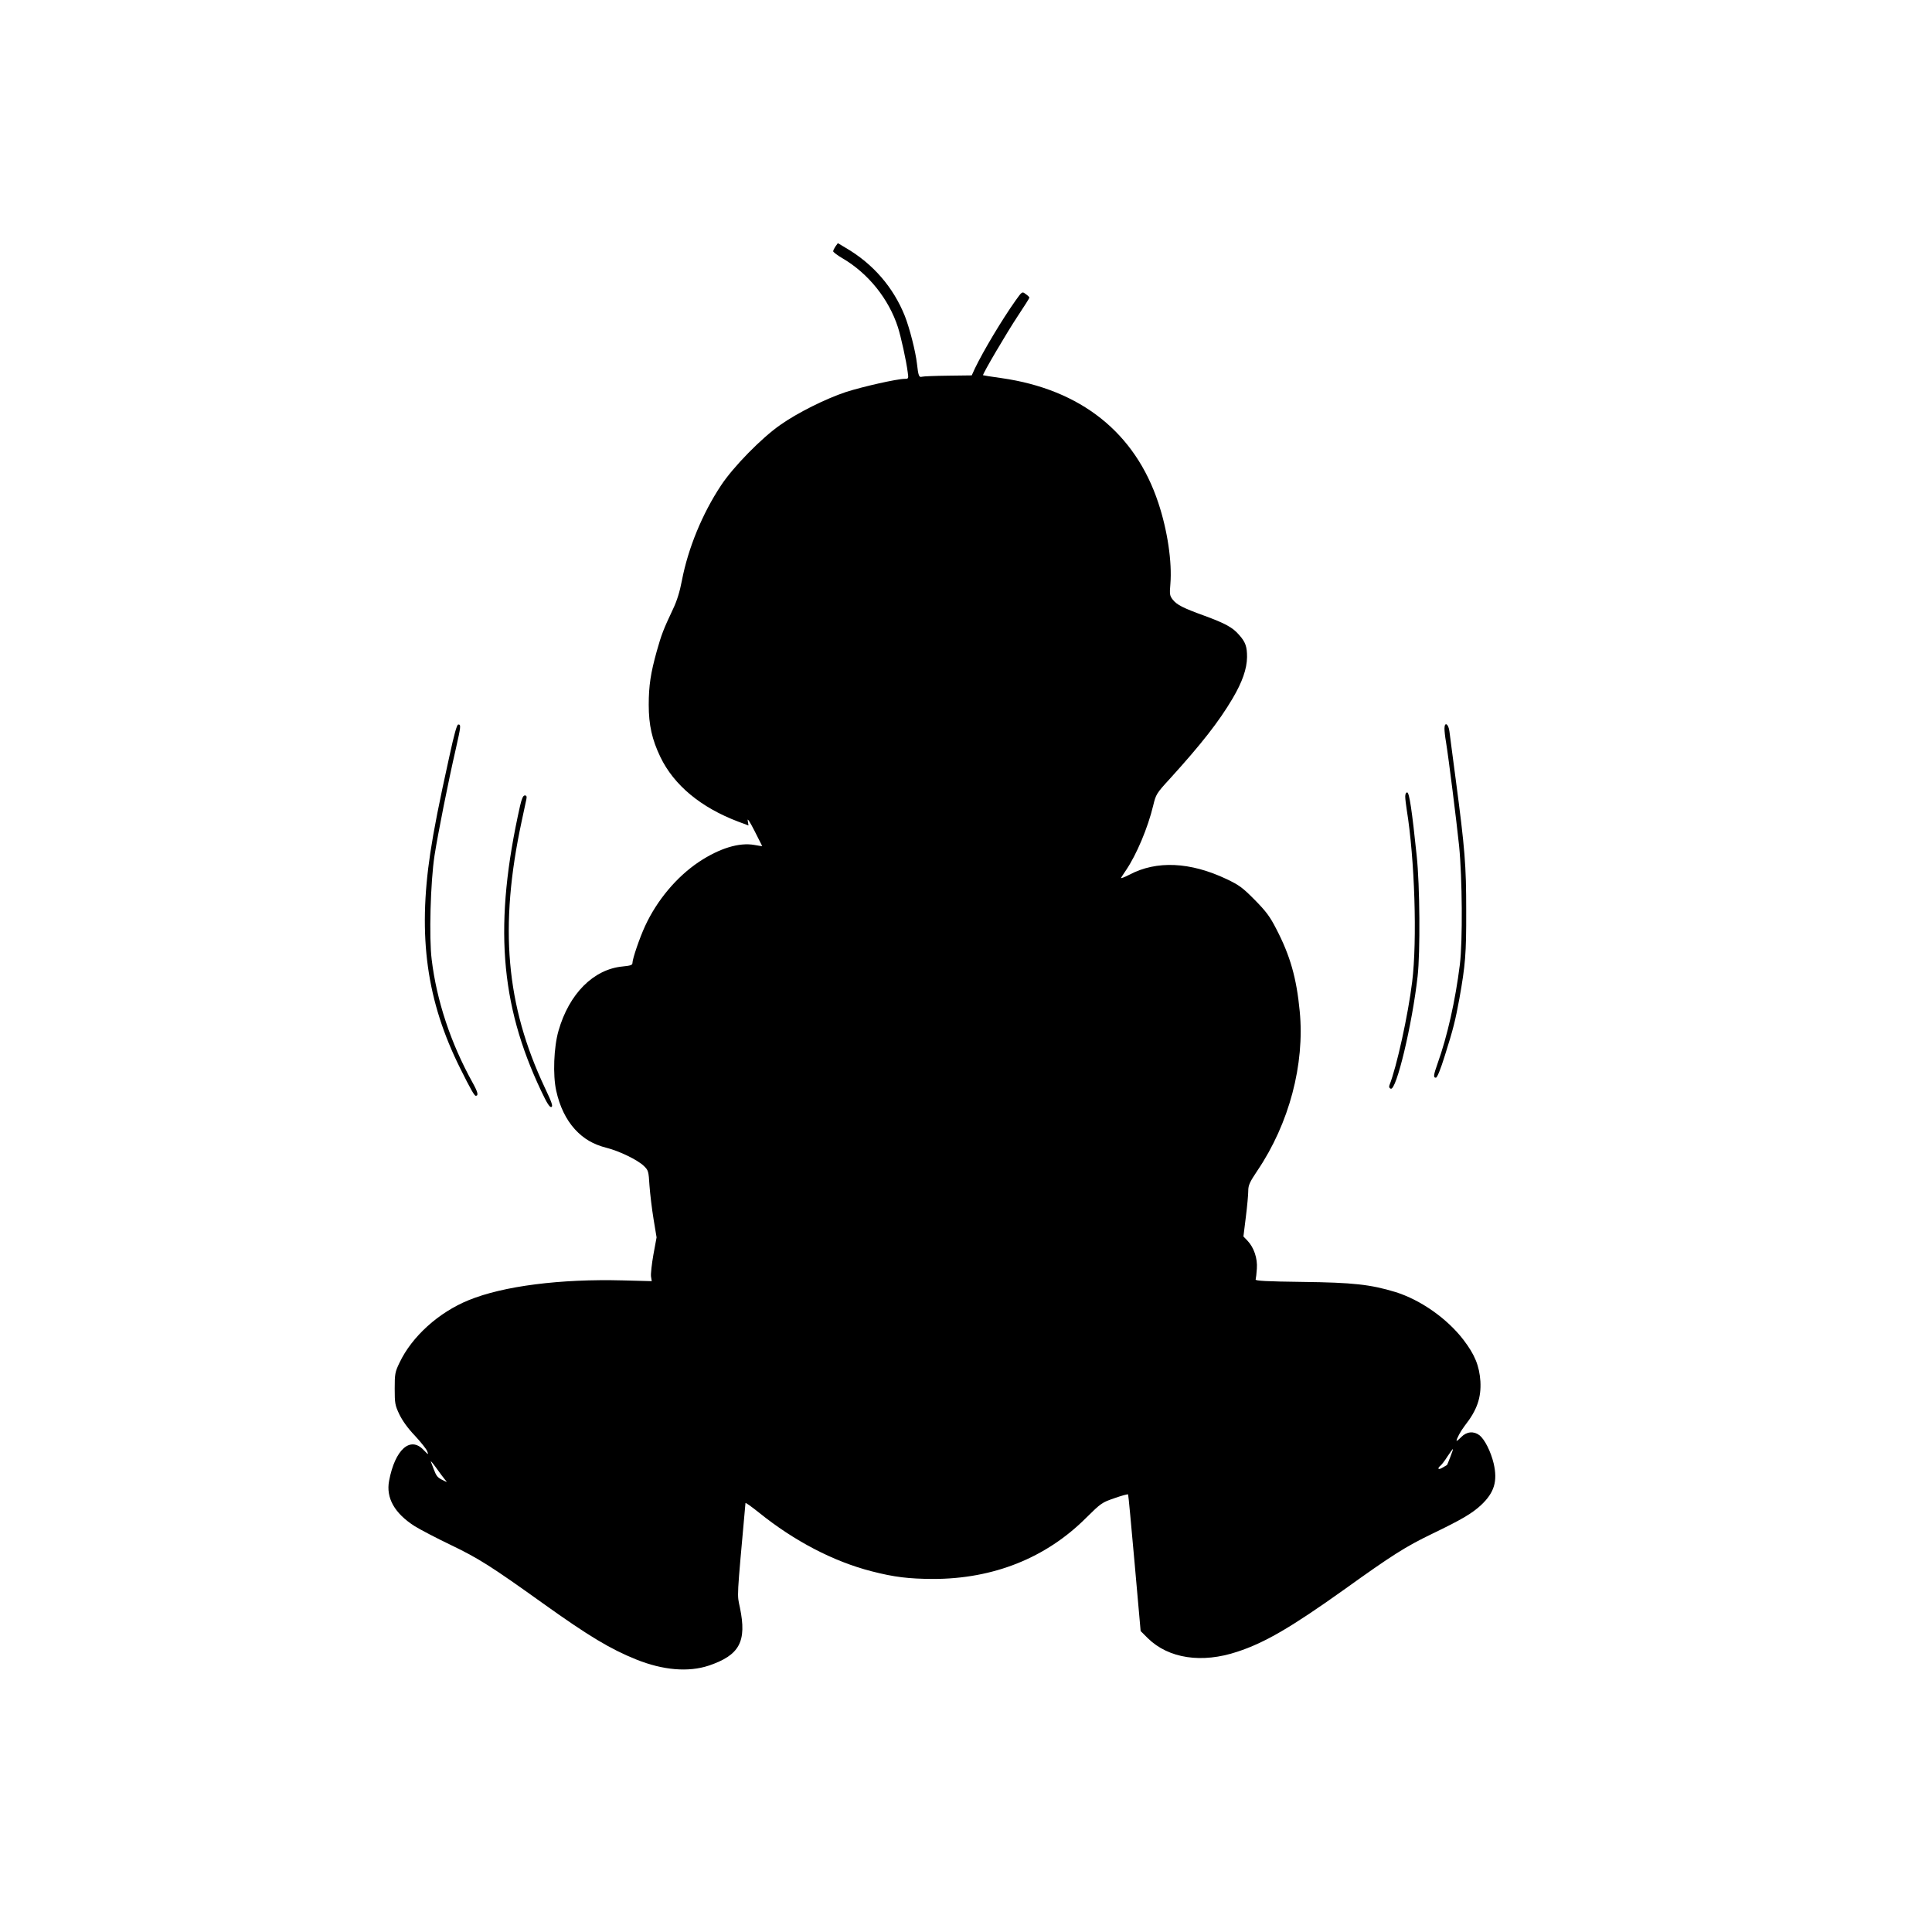 <?xml version="1.0" standalone="no"?>
<!DOCTYPE svg PUBLIC "-//W3C//DTD SVG 20010904//EN"
 "http://www.w3.org/TR/2001/REC-SVG-20010904/DTD/svg10.dtd">
<svg version="1.0" xmlns="http://www.w3.org/2000/svg"
 width="1280pt" height="1280pt" viewBox="0 0 1280 1280"
 preserveAspectRatio="xMidYMid meet">
<g transform="translate(0,1280) scale(0.1,-0.1)"
fill="#000000" stroke="none">
<path d="M5535 11167 c-8 -12 -15 -26 -15 -32 0 -5 28 -27 63 -47 170 -100
305 -268 366 -456 20 -63 55 -220 65 -299 6 -41 5 -43 -20 -43 -51 0 -280 -52
-389 -87 -135 -45 -322 -138 -435 -218 -124 -86 -312 -278 -393 -401 -124
-187 -218 -416 -259 -629 -14 -74 -33 -136 -59 -190 -65 -138 -76 -167 -108
-280 -40 -144 -53 -227 -53 -355 0 -134 22 -230 77 -345 90 -187 268 -335 517
-429 l67 -25 -5 32 c-4 20 13 -5 45 -68 28 -55 51 -101 51 -101 0 -1 -24 3
-52 8 -101 18 -231 -22 -367 -112 -148 -99 -278 -254 -357 -425 -37 -80 -84
-218 -84 -246 0 -13 -14 -17 -64 -22 -194 -18 -356 -181 -426 -427 -31 -108
-38 -292 -15 -396 23 -105 65 -191 124 -256 58 -63 121 -100 211 -123 83 -21
203 -79 245 -119 31 -30 32 -35 38 -131 4 -55 16 -155 27 -222 l20 -121 -21
-114 c-11 -62 -18 -127 -16 -144 l5 -32 -191 5 c-414 11 -793 -37 -1022 -131
-199 -81 -376 -241 -458 -414 -30 -62 -32 -75 -32 -172 0 -97 2 -110 31 -171
21 -43 57 -93 103 -141 38 -41 75 -87 81 -102 10 -26 9 -26 -24 8 -88 93 -189
2 -228 -204 -22 -114 36 -216 169 -301 37 -23 144 -79 238 -124 187 -90 266
-140 614 -389 302 -216 446 -302 615 -370 178 -72 347 -86 482 -41 204 69 253
159 206 385 -19 92 -22 37 37 692 1 4 40 -24 89 -63 233 -188 493 -324 746
-389 151 -39 246 -50 407 -51 400 0 749 139 1015 405 98 97 105 102 187 130
48 17 88 28 91 25 2 -2 21 -207 43 -454 l40 -451 48 -48 c137 -134 357 -168
593 -89 181 59 357 162 705 410 322 231 409 286 585 371 195 94 265 135 325
191 87 82 110 157 83 275 -19 79 -59 159 -94 187 -38 29 -85 25 -121 -12 -17
-17 -31 -28 -31 -25 0 15 28 66 55 101 81 103 109 185 103 294 -7 102 -37 176
-112 274 -108 141 -284 265 -451 317 -165 50 -280 63 -615 67 -238 3 -314 7
-311 16 2 7 6 39 8 72 5 68 -19 140 -63 186 l-26 27 16 129 c9 71 16 149 16
173 0 38 10 59 61 135 210 311 314 704 280 1055 -21 220 -63 368 -155 545 -42
82 -67 116 -143 193 -80 81 -103 98 -187 138 -241 114 -464 124 -643 29 -35
-18 -60 -27 -56 -21 3 6 19 29 34 52 69 102 144 280 179 426 18 75 21 81 112
180 206 227 323 376 414 530 65 110 95 197 96 275 0 69 -10 99 -53 147 -42 49
-92 76 -228 126 -143 52 -183 72 -211 107 -20 25 -22 36 -16 103 12 146 -19
356 -80 539 -154 465 -514 751 -1039 826 -66 9 -121 18 -122 19 -6 5 159 285
228 389 43 65 79 121 79 125 0 4 -11 15 -25 24 -23 18 -23 18 -68 -45 -91
-129 -211 -330 -268 -448 l-21 -46 -157 -2 c-86 -1 -164 -4 -173 -7 -19 -6
-24 6 -33 87 -9 80 -48 233 -80 315 -76 190 -210 346 -392 452 l-52 31 -16
-22z m4074 -8019 c-11 -29 -21 -53 -22 -54 -1 0 -14 -8 -29 -17 -29 -18 -39
-8 -14 13 8 6 29 34 46 61 18 27 34 49 36 49 2 0 -6 -24 -17 -52z m-6660 -152
c16 -18 15 -18 -16 -2 -35 17 -42 27 -59 71 -6 17 -15 39 -19 50 -4 11 11 -7
35 -40 23 -33 50 -68 59 -79z"/>
<path d="M2977 7788 c-69 -312 -103 -486 -126 -638 -84 -557 -24 -984 199
-1430 68 -137 93 -180 102 -180 20 0 14 25 -23 91 -143 259 -236 539 -269 812
-18 144 -8 515 19 690 23 146 89 480 141 706 34 151 35 161 16 161 -9 0 -27
-64 -59 -212z"/>
<path d="M9570 7973 c0 -16 4 -55 10 -88 18 -111 69 -518 87 -690 21 -210 24
-631 5 -785 -30 -240 -83 -475 -147 -654 -28 -79 -30 -96 -12 -96 9 0 31 55
60 148 55 174 69 230 96 377 39 219 46 296 45 580 0 303 -8 407 -70 875 -19
146 -38 286 -41 313 -6 52 -33 68 -33 20z"/>
<path d="M9310 7523 c0 -16 5 -55 10 -88 53 -327 70 -864 36 -1140 -27 -219
-102 -562 -151 -686 -4 -10 0 -19 9 -22 37 -15 142 424 178 744 18 159 15 604
-6 799 -31 299 -49 420 -63 420 -8 0 -13 -11 -13 -27z"/>
<path d="M3446 7463 c-175 -778 -135 -1313 139 -1890 39 -83 57 -111 68 -107
12 4 3 30 -43 127 -258 547 -304 1065 -154 1765 14 64 28 129 31 145 4 20 2
27 -10 27 -11 0 -20 -20 -31 -67z"/>
</g>
</svg>
